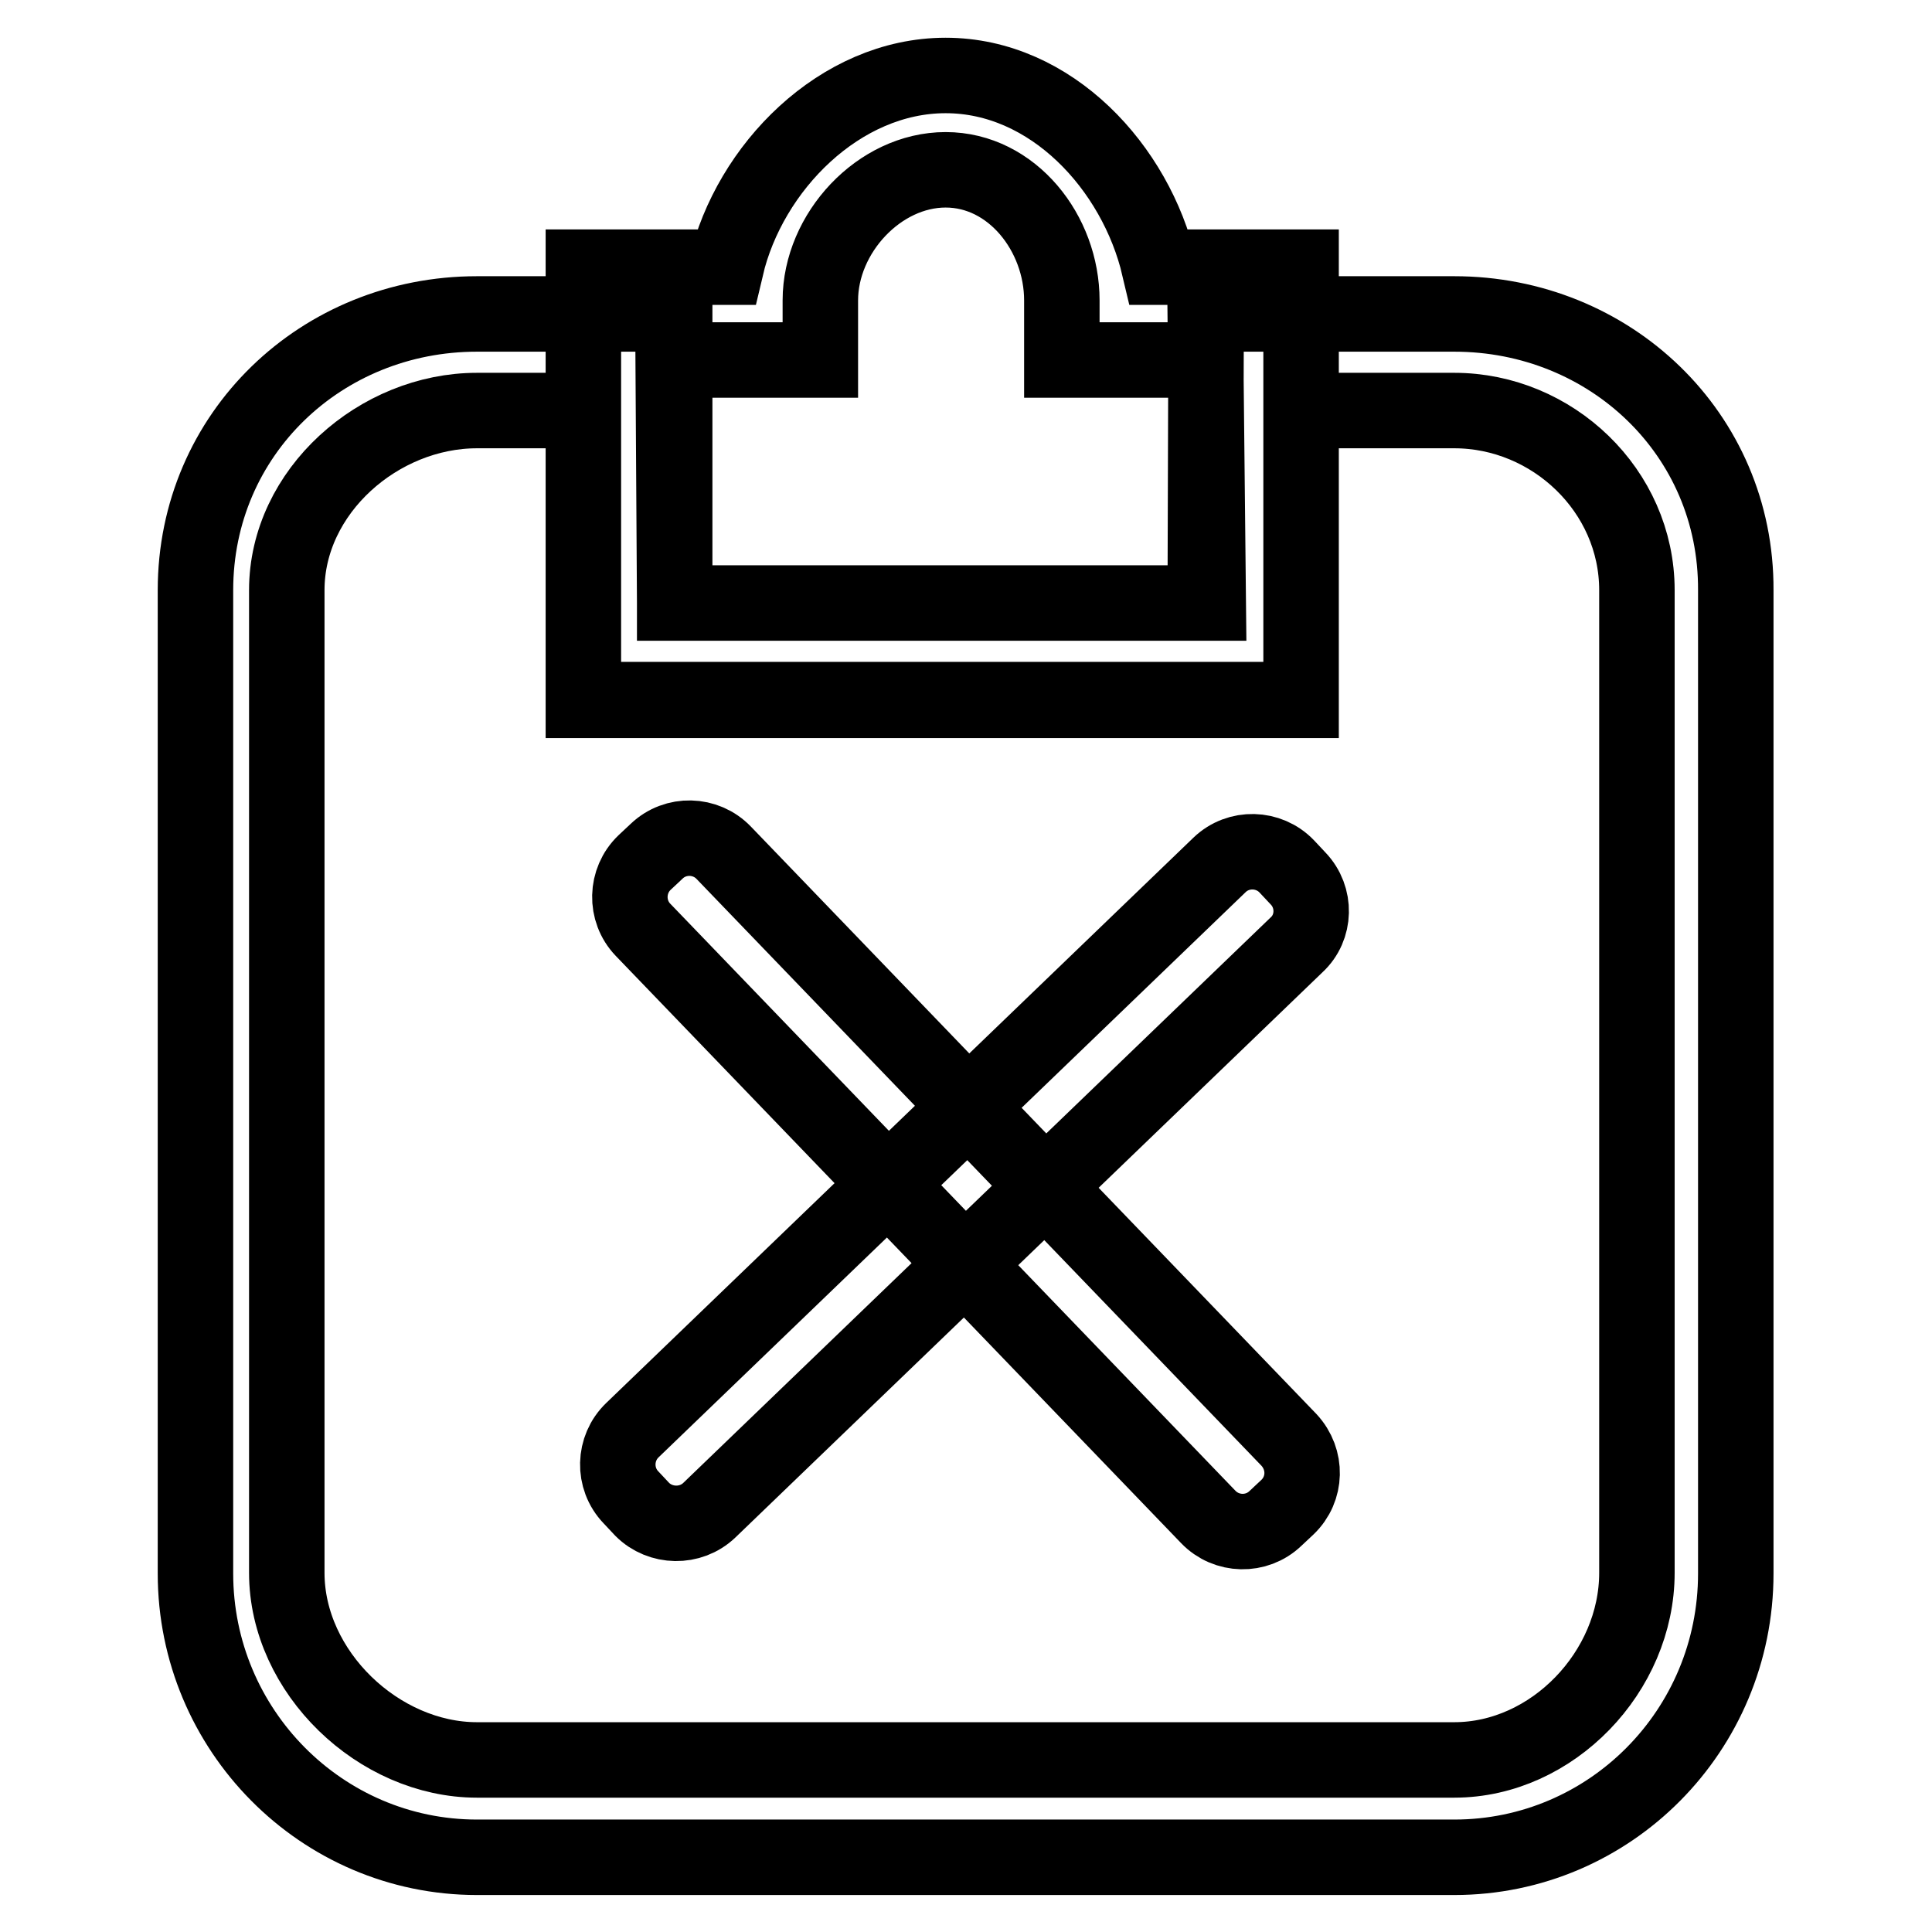 <?xml version="1.0" encoding="utf-8"?>
<!-- Svg Vector Icons : http://www.onlinewebfonts.com/icon -->
<!DOCTYPE svg PUBLIC "-//W3C//DTD SVG 1.1//EN" "http://www.w3.org/Graphics/SVG/1.1/DTD/svg11.dtd">
<svg version="1.1" xmlns="http://www.w3.org/2000/svg" xmlns:xlink="http://www.w3.org/1999/xlink" x="0px" y="0px" viewBox="0 0 256 256" enable-background="new 0 0 256 256" xml:space="preserve">
<g> <path stroke-width="10" fill-opacity="0" stroke="#000000"  d="M153.6,35.4C150.5,22.2,139.3,10,125.3,10c-14,0-26,12.2-29.1,25.4H77.3v57.4h95.1V35.4H153.6z M159.7,79.9 H89.4l-0.2-32.2h19.5v-7.9c0-8.9,7.8-17.3,16.6-17.3c8.8,0,15.4,8.4,15.4,17.3v7.9h19.1L159.7,79.9L159.7,79.9z M192.7,41.6h-33 l0.4,38.3H89.4V41.6H63.2c-20.6,0-37.3,15.9-37.3,36.6v130.3c0,20.7,16.7,37.6,37.3,37.6h129.5c20.6,0,37.3-16.8,37.3-37.6V78.2 C230.1,57.5,213.3,41.6,192.7,41.6z M216.9,208.4c0,13.1-11.2,24.8-24.2,24.8H63.2c-13,0-25.2-11.6-25.2-24.8V78.2 c0-13.1,12.2-23.8,25.2-23.8h14.1v38.3h95.1V54.4h20.3c13,0,24.2,10.6,24.2,23.8V208.4z M170.6,199.7l-1.6,1.5 c-2.5,2.4-6.5,2.3-8.9-0.2l-74.9-77.8c-2.4-2.5-2.3-6.5,0.2-8.9l1.6-1.5c2.5-2.4,6.5-2.3,8.9,0.2l74.9,77.8 C173.2,193.4,173.1,197.3,170.6,199.7z M85.1,200l-1.5-1.6c-2.4-2.5-2.3-6.5,0.2-8.9l77.8-74.9c2.5-2.4,6.5-2.3,8.9,0.2l1.5,1.6 c2.4,2.5,2.3,6.5-0.2,8.8L94,200.1C91.5,202.5,87.5,202.4,85.1,200z"/></g>
</svg>